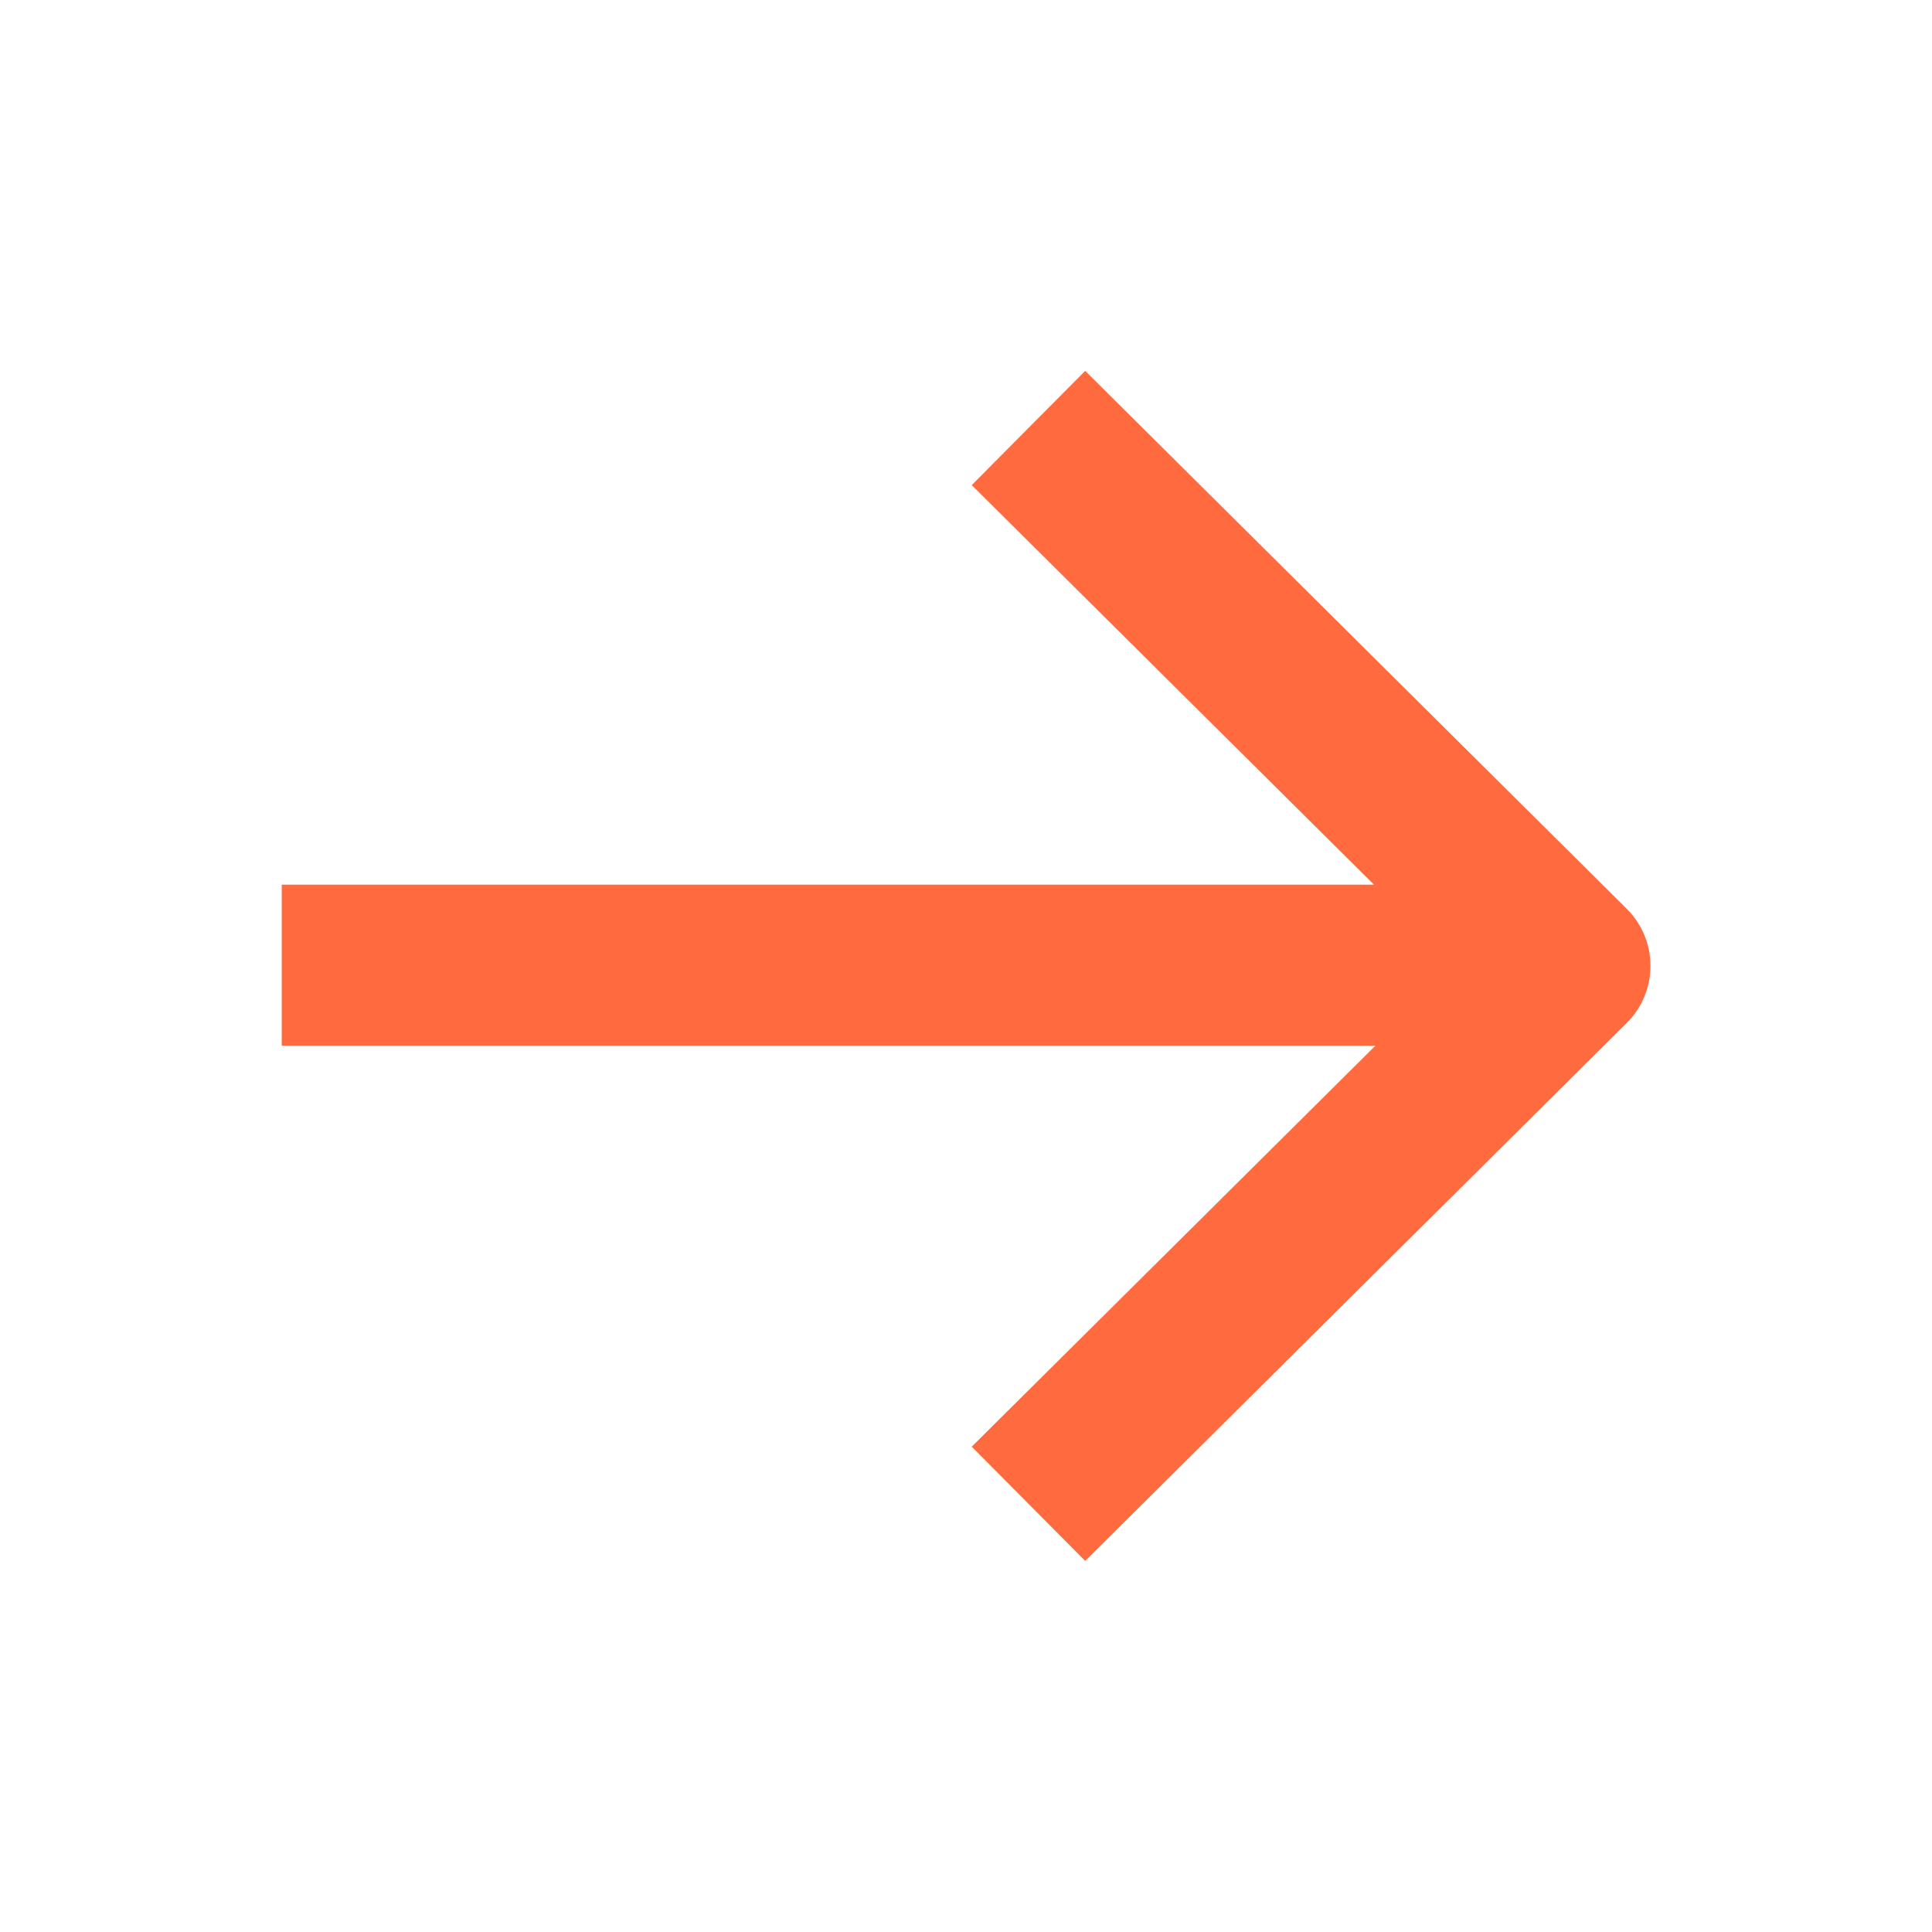 <svg width="18" height="18" viewBox="0 0 18 18" fill="none" xmlns="http://www.w3.org/2000/svg">
<path d="M14.056 8.992L3.375 8.992M10.114 13.482L14.627 8.999L10.114 4.516" stroke="#FF6B3F" stroke-width="1.5" stroke-linecap="square" stroke-linejoin="round"/>
</svg>
